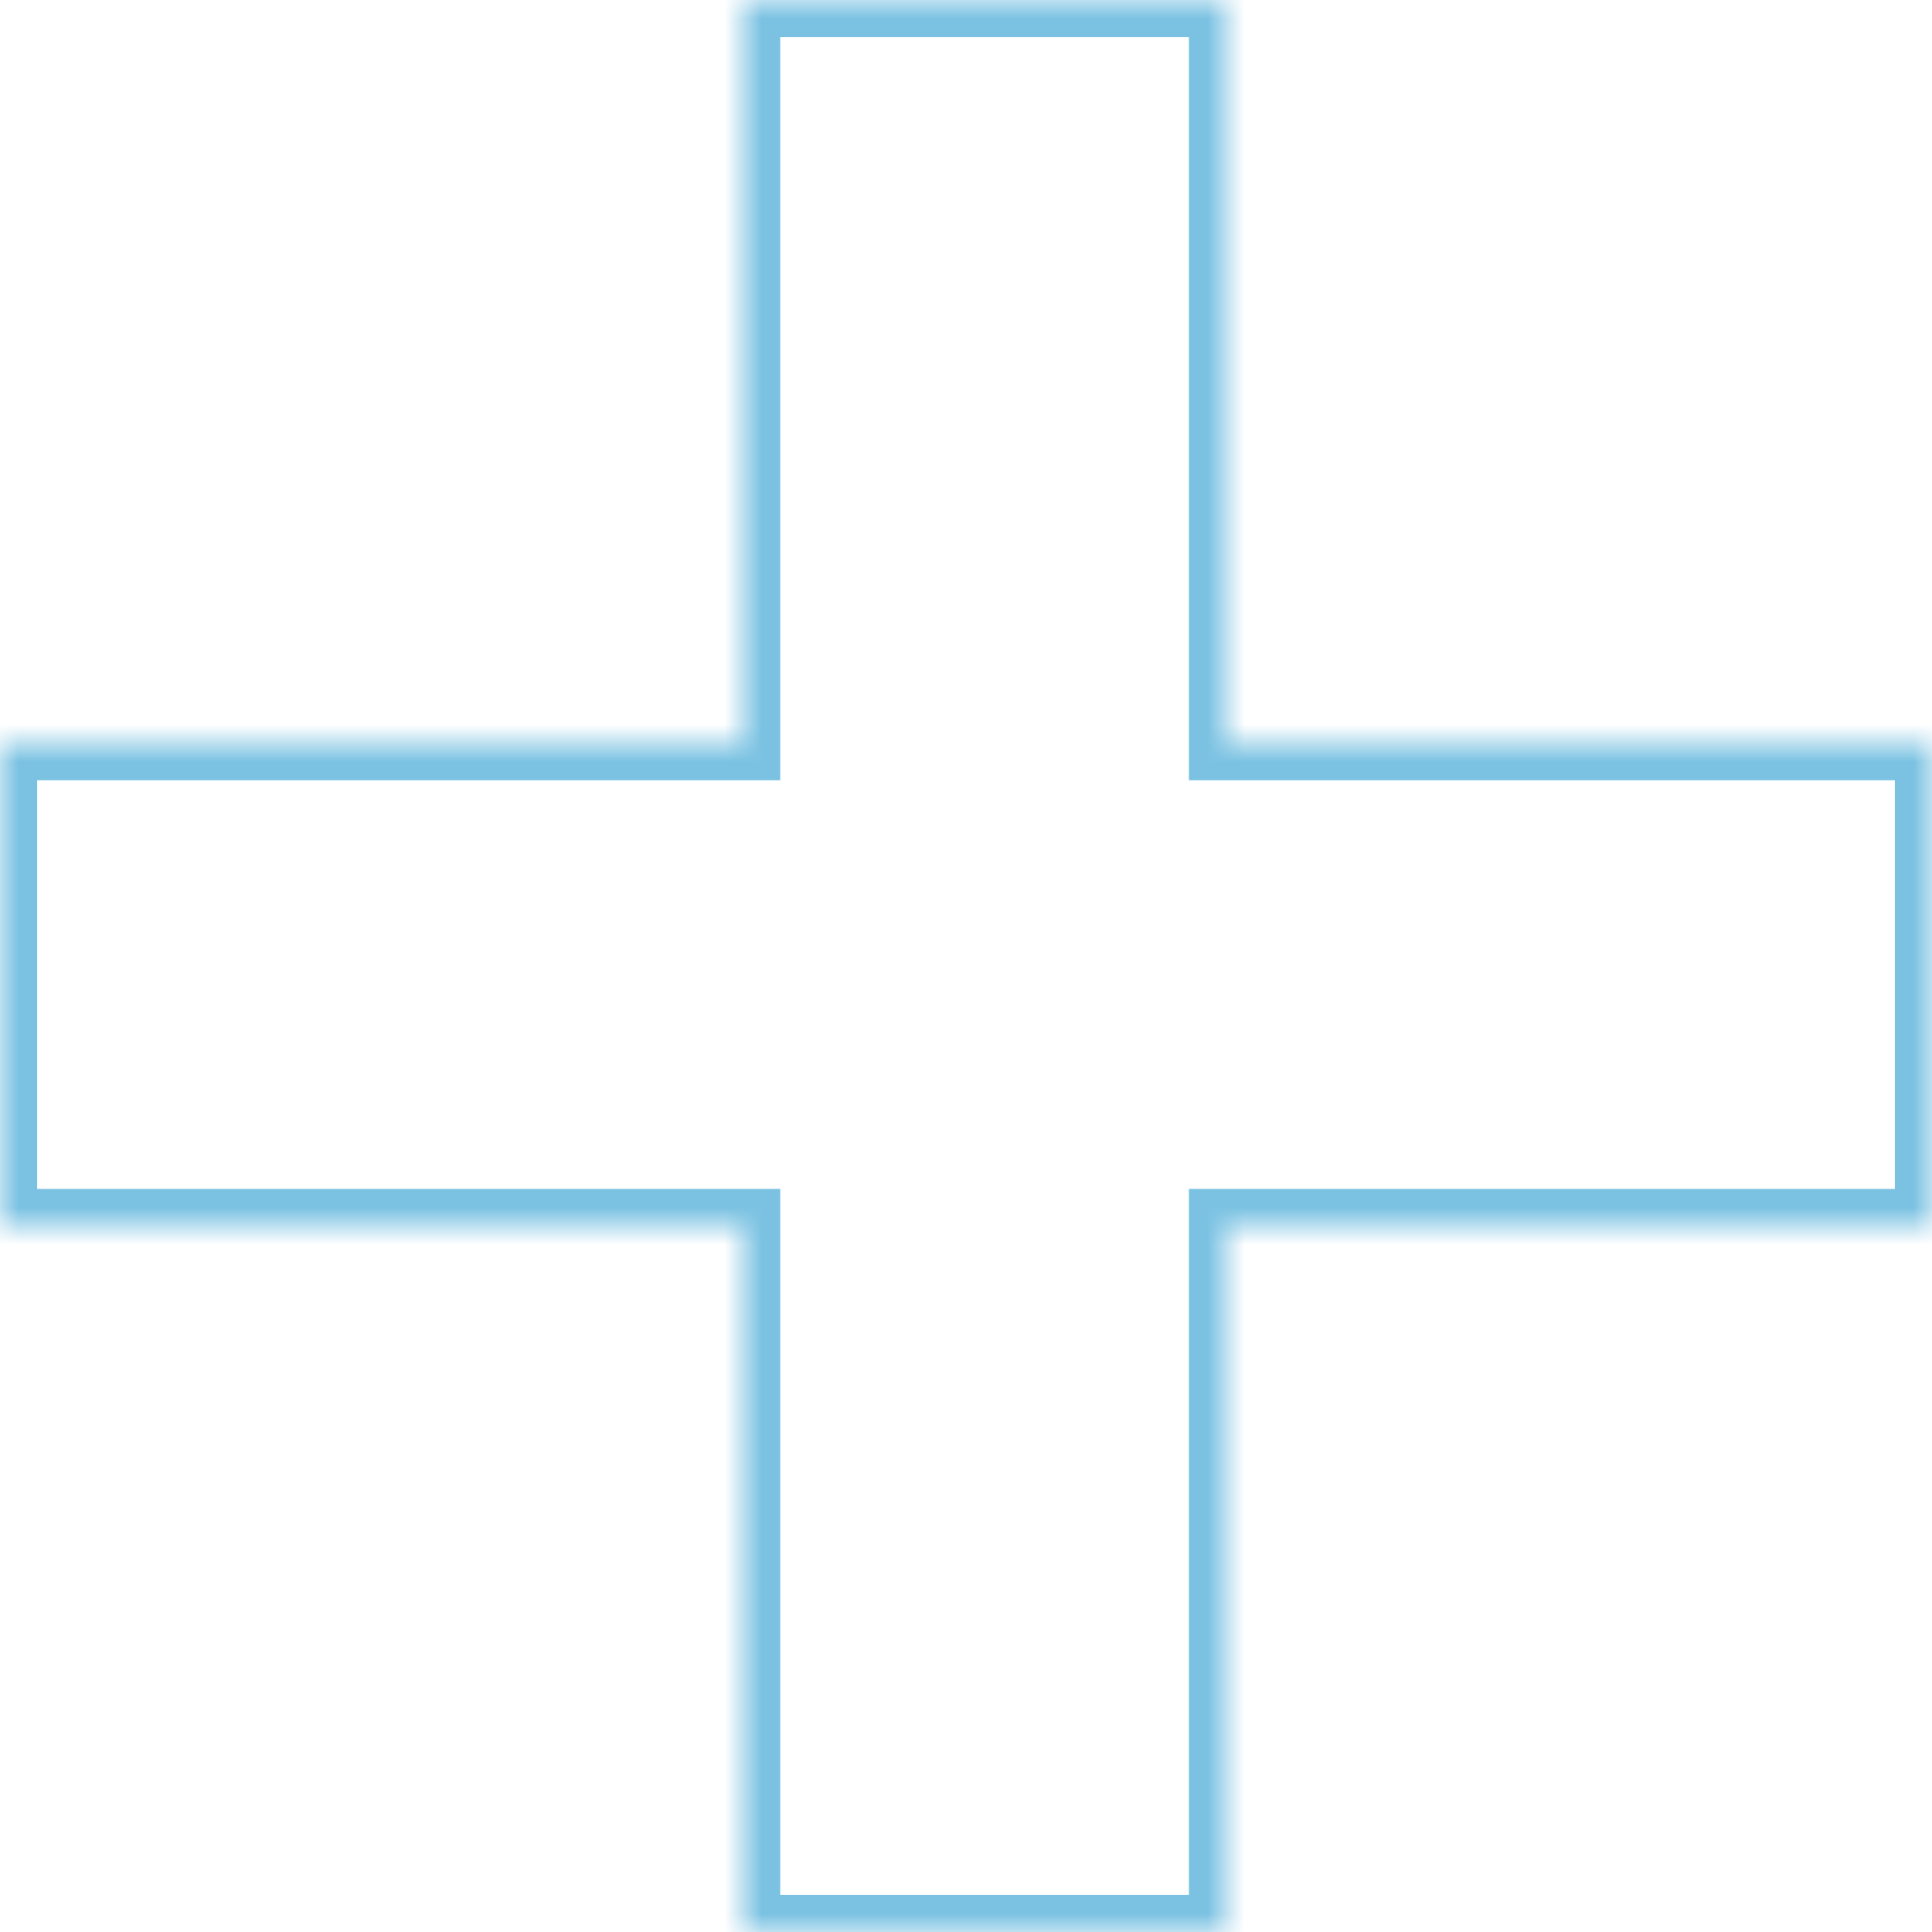 <svg width="52" height="52" viewBox="0 0 52 52" fill="none" xmlns="http://www.w3.org/2000/svg">
    <mask id="path-1-inside-1_326_87615" fill="white">
        <path fill-rule="evenodd" clip-rule="evenodd" d="M33 0H20V20H0V33H20V52H33V33H52V20H33V0Z"/>
    </mask>
    <path d="M20 0V-1H19V0H20ZM33 0H34V-1H33V0ZM20 20V21H21V20H20ZM0 20V19H-1V20H0ZM0 33H-1V34H0V33ZM20 33H21V32H20V33ZM20 52H19V53H20V52ZM33 52V53H34V52H33ZM33 33V32H32V33H33ZM52 33V34H53V33H52ZM52 20H53V19H52V20ZM33 20H32V21H33V20ZM20 1H33V-1H20V1ZM21 20V0H19V20H21ZM0 21H20V19H0V21ZM1 33V20H-1V33H1ZM20 32H0V34H20V32ZM21 52V33H19V52H21ZM33 51H20V53H33V51ZM32 33V52H34V33H32ZM52 32H33V34H52V32ZM51 20V33H53V20H51ZM33 21H52V19H33V21ZM32 0V20H34V0H32Z" fill="#7BC2E2" mask="url(#path-1-inside-1_326_87615)"/>
</svg>